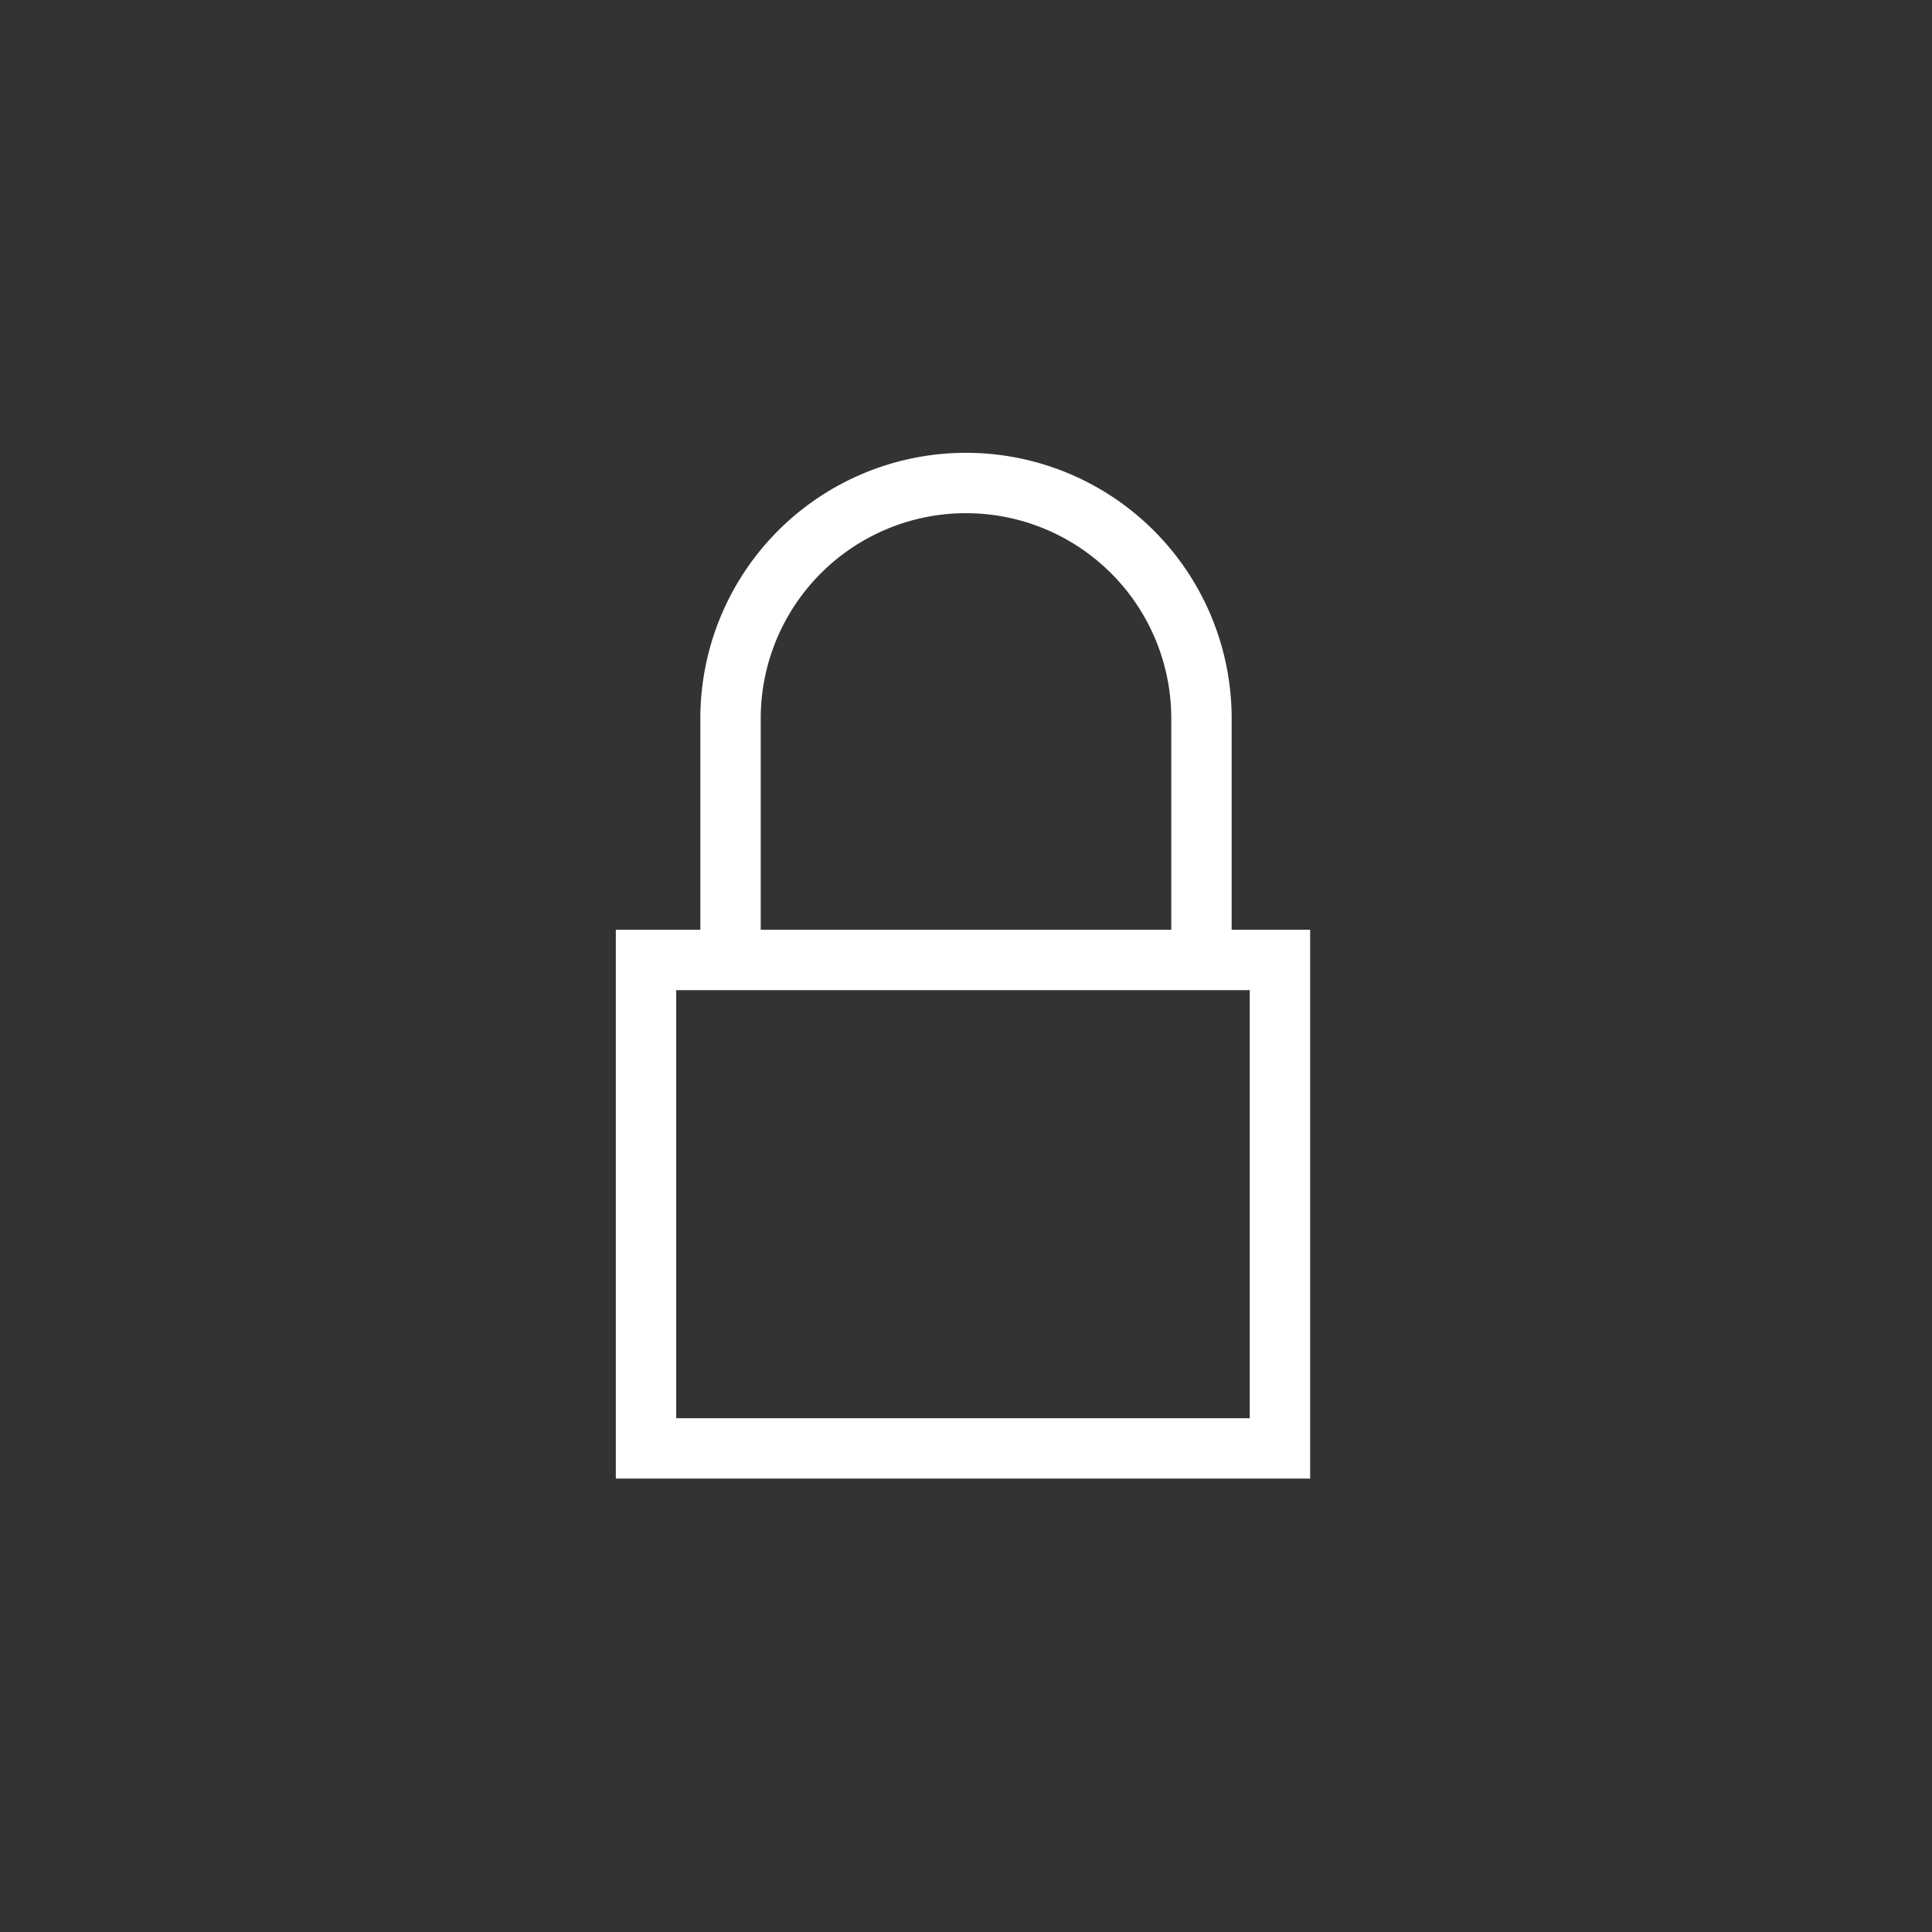 <svg xmlns="http://www.w3.org/2000/svg" xmlns:xlink="http://www.w3.org/1999/xlink" viewBox="0 0 32 32"><rect x="0" y="0" width="32" height="32" fill="#333333" stroke="none"/><defs><symbol id="a" viewBox="0 0 32 32"><rect width="32" height="32" fill="#dce1e6" opacity="0"/><rect x="10.7" y="15.9" width="10.5" height="8.09" fill="none" stroke="#fff" stroke-miterlimit="10"/><path d="M12.1,15.9v-4A3.9,3.9,0,0,1,16,8h0a3.9,3.9,0,0,1,3.9,3.9v4" fill="none" stroke="#fff" stroke-miterlimit="10"/></symbol></defs><title>ic_nav_lock</title><use width="32" height="32" xlink:href="#a"/></svg>